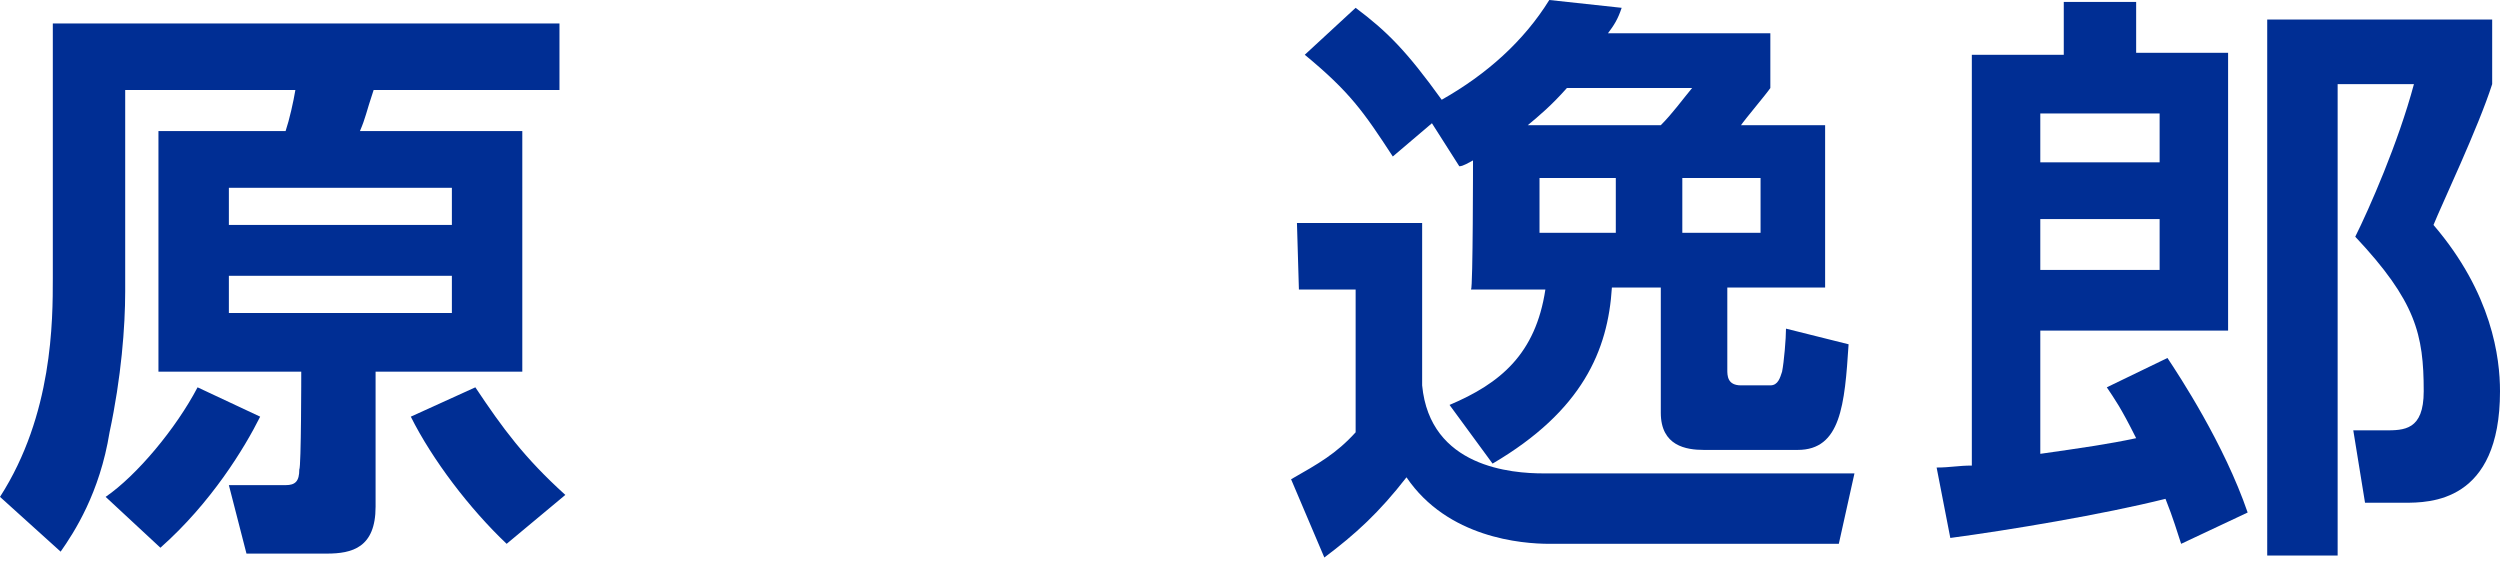 <?xml version="1.0" encoding="utf-8"?>
<!-- Generator: Adobe Illustrator 27.5.0, SVG Export Plug-In . SVG Version: 6.00 Build 0)  -->
<svg version="1.1" id="hr" xmlns="http://www.w3.org/2000/svg" xmlns:xlink="http://www.w3.org/1999/xlink" x="0px" y="0px"
	 viewBox="0 0 127.8 28.9" style="enable-background:new 0 0 127.8 28.9;" xml:space="preserve">
<style type="text/css">
	path{fill:#002e94;}
</style>
<g>
	<path d="M15.4,19H8.1V6.7h6.5c0.2-0.6,0.4-1.5,0.5-2.1H6.4v10.3c0,1.8-0.2,4.4-0.8,7.2c-0.5,3.1-1.8,5.1-2.5,6.1L0,25.4
		c2.7-4.2,2.7-9,2.7-11.2v-13h25.9v3.4h-9.5c-0.4,1.2-0.4,1.4-0.7,2.1h8.3V19h-7.5v6.9c0,2.1-1.2,2.4-2.5,2.4h-4.1l-0.9-3.5h2.9
		c0.5,0,0.7-0.2,0.7-0.8C15.4,23.9,15.4,19,15.4,19z M13.3,21.3c-0.8,1.6-2.5,4.4-5.1,6.7l-2.8-2.6c1.6-1.1,3.6-3.5,4.7-5.6
		L13.3,21.3z M11.7,9.6v1.9h11.4V9.6H11.7z M11.7,14.1V16h11.4v-1.9H11.7z M24.3,19.8c1.4,2.1,2.5,3.6,4.6,5.5l-3,2.5
		C24,26,22.1,23.5,21,21.3L24.3,19.8z"/>
	<path d="M66.3,11.4h6.4v8.3c0.4,4.2,4.6,4.5,6.2,4.5h15.9L94,27.8H79.2c-1.4,0-5.2-0.3-7.3-3.4c-1.4,1.8-2.6,2.9-4.2,4.1l-1.7-4
		c1.4-0.8,2.3-1.3,3.3-2.4v-7.3h-2.9L66.3,11.4L66.3,11.4z M75.3,8.2c-0.2,0.1-0.5,0.3-0.7,0.3l-1.4-2.2l-2,1.7
		c-1.5-2.3-2.2-3.3-4.5-5.2l2.6-2.4c1.6,1.2,2.6,2.2,4.4,4.7c2.3-1.3,4.2-3,5.5-5.1l3.7,0.4c-0.2,0.6-0.4,0.9-0.7,1.3h8.3v2.8
		c-0.2,0.3-1.3,1.6-1.5,1.9h4.3v8.3h-5v4.2c0,0.3,0,0.8,0.7,0.8h1.5c0.4,0,0.5-0.4,0.6-0.7c0.1-0.5,0.2-1.7,0.2-2.2l3.2,0.8
		c-0.2,3.1-0.4,5.4-2.6,5.4h-4.8c-0.9,0-2.2-0.2-2.2-1.9v-6.4h-2.5c-0.2,3.2-1.5,6.3-6.1,9l-2.2-3c2.6-1.1,4.4-2.6,4.9-5.9h-3.8
		C75.3,14.7,75.3,8.2,75.3,8.2z M84.9,6.4c0.6-0.6,1.1-1.3,1.6-1.9h-6.4c-0.8,0.9-1.4,1.4-2,1.9H84.9z M78.7,11.9h3.9V9.1h-3.9V11.9
		z M86,9.1v2.8h4V9.1H86z"/>
	<path d="M111.5,27.8c-0.2-0.6-0.4-1.3-0.8-2.3c-3.2,0.8-8,1.6-11,2L99,23.9c0.7,0,1.1-0.1,1.8-0.1v-21h4.7V0.1h3.7v2.6h4.7v14.2
		h-9.6v6.3c2.1-0.3,3.5-0.5,4.9-0.8c-0.8-1.6-1.1-2-1.5-2.6l3.1-1.5c0.6,0.9,2.9,4.4,4.1,7.9L111.5,27.8z M104.3,5.8v2.5h6.1V5.8
		H104.3z M104.3,11.2v2.6h6.1v-2.6C110.4,11.2,104.3,11.2,104.3,11.2z M115.9,1h11.5v3.3c-0.7,2.2-2.6,6.2-3,7.2
		c3,3.5,3.4,6.8,3.4,8.5c0,5.7-3.6,5.7-4.9,5.7h-2l-0.6-3.7h1.6c1,0,2,0,2-2c0-2.9-0.4-4.6-3.5-7.9c0.7-1.4,2.2-4.8,3-7.8h-3.9v24.1
		h-3.6V1z"/>
</g>
</svg>

